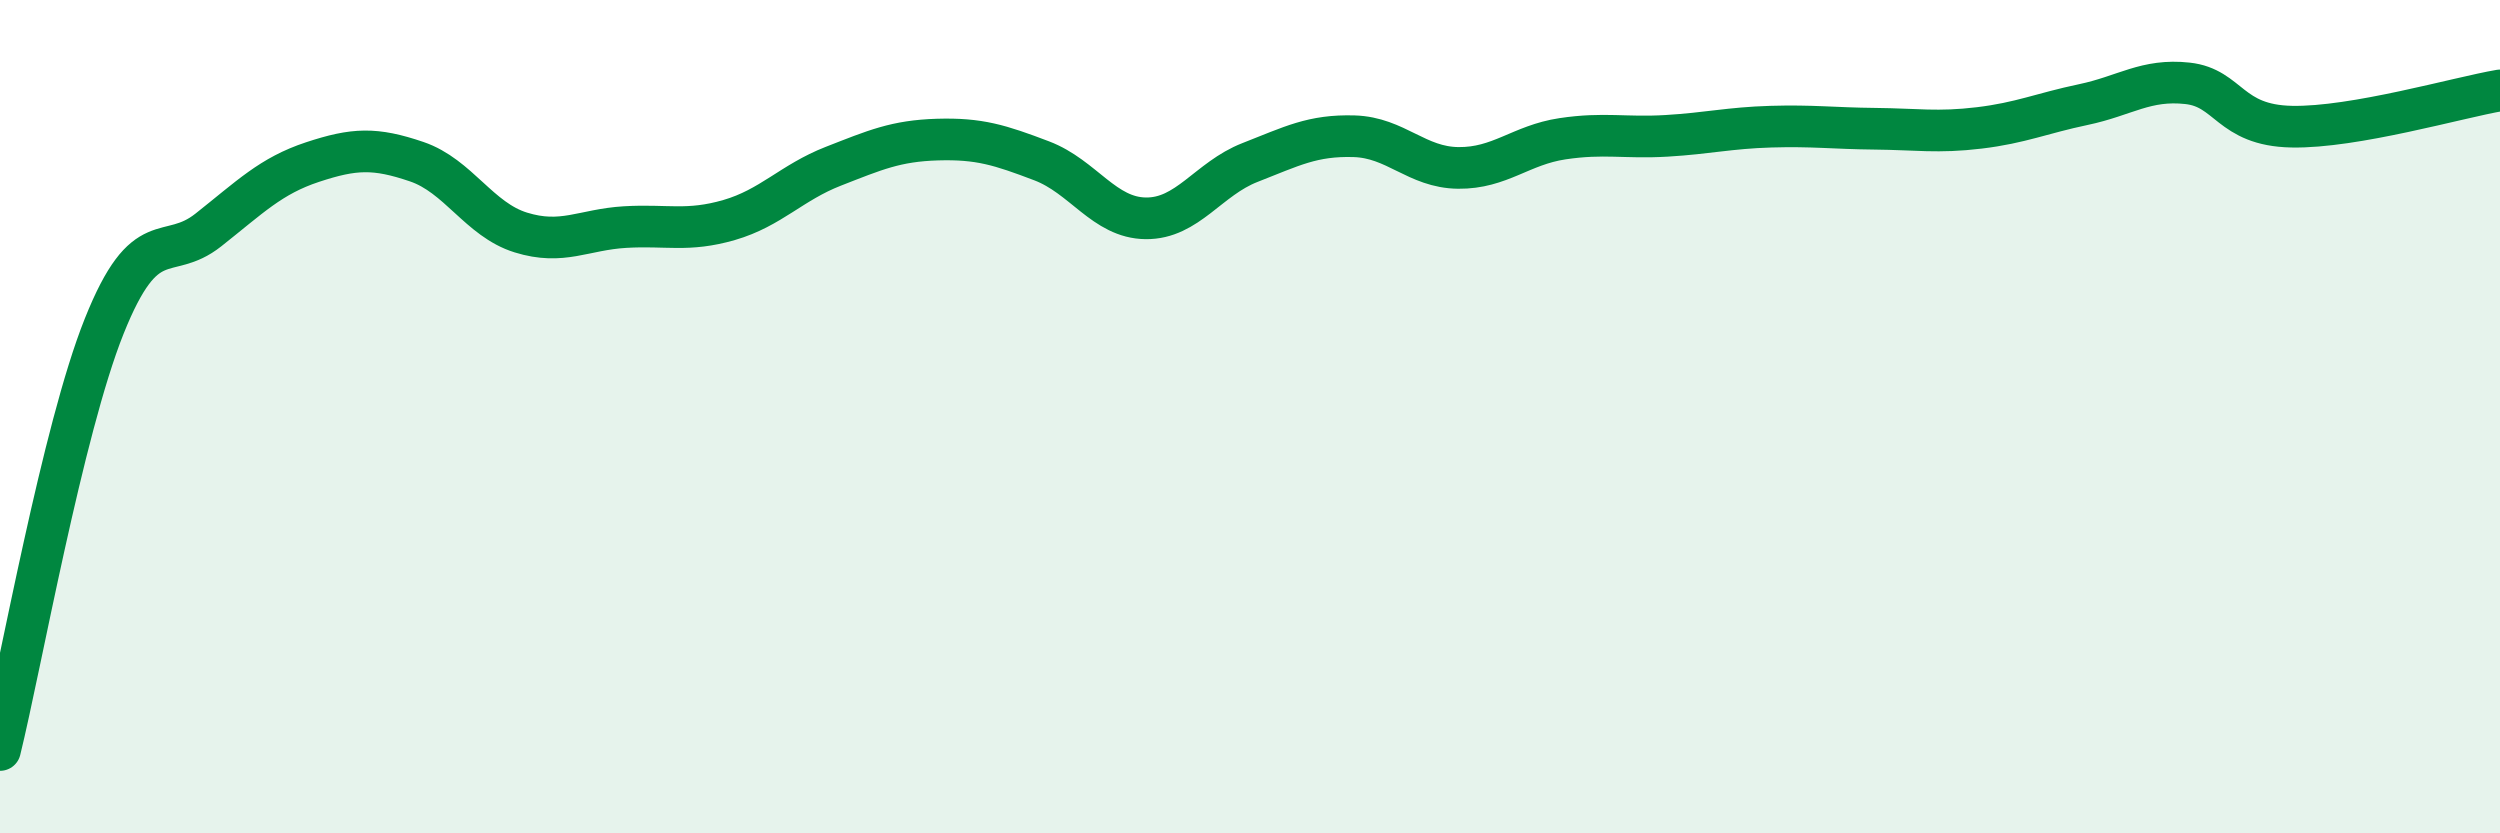 
    <svg width="60" height="20" viewBox="0 0 60 20" xmlns="http://www.w3.org/2000/svg">
      <path
        d="M 0,18 C 0.5,15.97 1.5,10.33 2.5,7.83 C 3.5,5.33 4,6.31 5,5.52 C 6,4.73 6.5,4.22 7.5,3.89 C 8.5,3.56 9,3.54 10,3.88 C 11,4.22 11.5,5.27 12.5,5.58 C 13.5,5.89 14,5.51 15,5.45 C 16,5.39 16.5,5.57 17.5,5.28 C 18.5,4.99 19,4.38 20,3.99 C 21,3.6 21.5,3.38 22.5,3.35 C 23.5,3.32 24,3.48 25,3.86 C 26,4.24 26.5,5.23 27.5,5.24 C 28.5,5.25 29,4.29 30,3.9 C 31,3.51 31.5,3.24 32.5,3.27 C 33.5,3.3 34,4.02 35,4.03 C 36,4.04 36.5,3.48 37.5,3.33 C 38.5,3.18 39,3.32 40,3.26 C 41,3.2 41.5,3.07 42.5,3.04 C 43.5,3.01 44,3.08 45,3.09 C 46,3.1 46.5,3.19 47.5,3.07 C 48.5,2.95 49,2.72 50,2.51 C 51,2.3 51.5,1.89 52.5,2 C 53.5,2.11 53.5,3.01 55,3.04 C 56.5,3.07 59,2.34 60,2.17L60 20L0 20Z"
        fill="#008740"
        opacity="0.1"
        stroke-linecap="round"
        stroke-linejoin="round"
      />
      <path
        d="M 0,18 C 0.5,15.97 1.5,10.33 2.5,7.83 C 3.5,5.33 4,6.31 5,5.52 C 6,4.73 6.5,4.22 7.5,3.89 C 8.5,3.56 9,3.54 10,3.88 C 11,4.22 11.5,5.27 12.5,5.58 C 13.5,5.89 14,5.51 15,5.45 C 16,5.39 16.5,5.57 17.5,5.28 C 18.5,4.99 19,4.38 20,3.99 C 21,3.6 21.5,3.38 22.5,3.35 C 23.5,3.32 24,3.48 25,3.86 C 26,4.24 26.5,5.23 27.5,5.24 C 28.5,5.25 29,4.29 30,3.9 C 31,3.51 31.5,3.24 32.5,3.27 C 33.5,3.3 34,4.02 35,4.03 C 36,4.04 36.5,3.48 37.5,3.33 C 38.5,3.18 39,3.32 40,3.26 C 41,3.2 41.5,3.07 42.5,3.04 C 43.5,3.01 44,3.08 45,3.09 C 46,3.1 46.5,3.19 47.5,3.07 C 48.5,2.95 49,2.72 50,2.51 C 51,2.3 51.5,1.89 52.5,2 C 53.5,2.11 53.5,3.01 55,3.04 C 56.5,3.07 59,2.34 60,2.17"
        stroke="#008740"
        stroke-width="1"
        fill="none"
        stroke-linecap="round"
        stroke-linejoin="round"
      />
    </svg>
  
